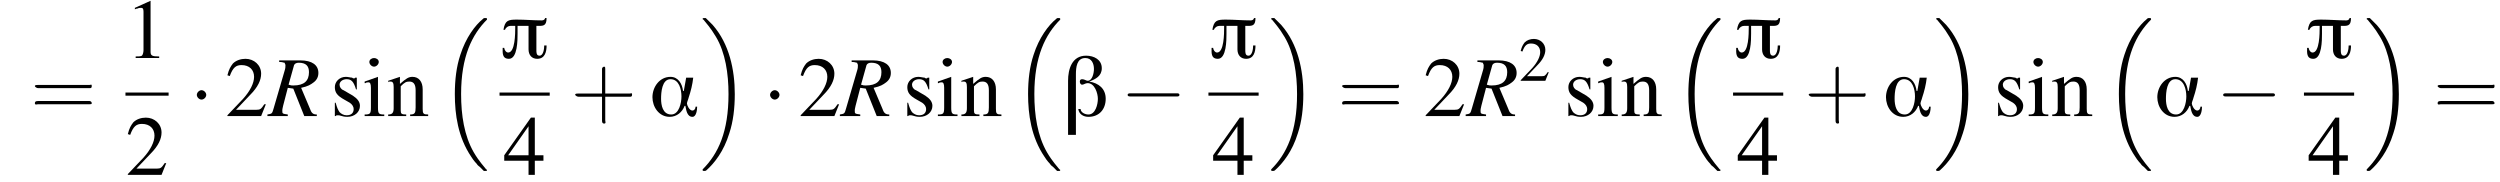 <?xml version='1.0' encoding='UTF-8'?>
<!---8.3-->
<svg height='23.2pt' version='1.1' viewBox='77.2 80.6 318.8 23.2' width='318.8pt' xmlns='http://www.w3.org/2000/svg' xmlns:xlink='http://www.w3.org/1999/xlink'>
<defs>
<path d='M6.1 -1.2H5.9C5.9 -0.9 5.7 -0.7 5.5 -0.7C5.1 -0.7 4.8 -1.4 4.8 -1.6C4.8 -1.8 5 -2.2 5 -2.3C5.3 -3.2 5.5 -4 5.6 -4.9H4.7L4.4 -3.2H4.3C4.2 -4.1 3.7 -5 2.7 -5C1.3 -5 0.4 -3.7 0.4 -2.4C0.4 -1.2 1.2 0.1 2.6 0.1C3.5 0.1 4.2 -0.5 4.5 -1.3H4.6C4.7 -0.8 4.8 0.1 5.5 0.1C6 0.1 6.1 -0.8 6.1 -1.2ZM4.1 -2.5C4.1 -1.7 3.8 -0.2 2.8 -0.2C1.7 -0.2 1.5 -1.4 1.5 -2.2S1.6 -4.7 2.7 -4.7C3.8 -4.7 4.1 -3.4 4.1 -2.5Z' id='g0-11'/>
<path d='M5.4 -2.2C5.4 -3.5 4.5 -4.2 3.3 -4.4V-4.4C4.1 -4.7 4.9 -5.1 4.9 -6.1C4.9 -7.2 3.9 -7.7 2.9 -7.7C1.1 -7.7 0.6 -6 0.6 -4.5V2.4H1.6V-5.3C1.6 -6.2 1.7 -7.4 2.8 -7.4C3.6 -7.4 3.9 -6.7 3.9 -6C3.9 -5.5 3.7 -4.5 3.1 -4.5C2.9 -4.5 2.7 -4.7 2.4 -4.7C2.2 -4.7 2.1 -4.6 2.1 -4.4C2.1 -4.2 2.2 -4 2.4 -4C2.6 -4 2.8 -4.2 3.1 -4.2C4 -4.2 4.4 -2.9 4.4 -2.2S4.1 -0.2 3.2 -0.2C2.7 -0.2 2.2 -0.5 2.2 -0.9H1.9C2 -0.2 2.6 0.1 3.2 0.1C4.6 0.1 5.4 -0.9 5.4 -2.2Z' id='g0-12'/>
<path d='M6 -5.1H5.8C5.8 -4.9 5.6 -4.8 5.4 -4.8C4.3 -4.8 3.3 -4.9 2.2 -4.9C1.1 -4.9 0.7 -4.8 0.5 -3.6H0.7C0.8 -3.9 1.1 -4.1 1.4 -4.1H2V-3.8C2 -3.2 2 -0.7 1.1 -0.7C0.8 -0.7 0.6 -1.1 0.6 -1.3H0.4C0.4 -0.7 0.3 0.1 1.2 0.1C2.3 0.1 2.3 -2.3 2.3 -3.1C2.3 -3.4 2.3 -3.8 2.3 -4.1H3.7V-1.1C3.7 -0.4 4.1 0.1 4.8 0.1C5.8 0.1 6 -0.8 6 -1.6H5.7C5.7 -1.2 5.6 -0.3 5.1 -0.3C4.7 -0.3 4.7 -0.7 4.7 -1V-4.1C5.5 -4.1 6 -4 6 -5.1Z' id='g0-25'/>
<path d='M7.2 -2.5C7.3 -2.5 7.5 -2.5 7.5 -2.7S7.3 -2.9 7.2 -2.9H1.3C1.1 -2.9 0.9 -2.9 0.9 -2.7S1.1 -2.5 1.3 -2.5H7.2Z' id='g7-0'/>
<path d='M2.1 -2.7C2.1 -3 1.8 -3.3 1.5 -3.3S0.9 -3 0.9 -2.7S1.2 -2.1 1.5 -2.1S2.1 -2.4 2.1 -2.7Z' id='g7-1'/>
<path d='M3.2 -1.8H5.5C5.6 -1.8 5.7 -1.8 5.7 -2S5.6 -2.1 5.5 -2.1H3.2V-4.4C3.2 -4.5 3.2 -4.6 3.1 -4.6S2.9 -4.5 2.9 -4.4V-2.1H0.7C0.6 -2.1 0.4 -2.1 0.4 -2S0.6 -1.8 0.7 -1.8H2.9V0.4C2.9 0.5 2.9 0.7 3.1 0.7S3.2 0.5 3.2 0.4V-1.8Z' id='g18-43'/>
<path d='M5.5 -2.6C5.6 -2.6 5.7 -2.6 5.7 -2.8S5.6 -2.9 5.5 -2.9H0.7C0.6 -2.9 0.4 -2.9 0.4 -2.8S0.6 -2.6 0.7 -2.6H5.5ZM5.5 -1.1C5.6 -1.1 5.7 -1.1 5.7 -1.2S5.6 -1.4 5.5 -1.4H0.7C0.6 -1.4 0.4 -1.4 0.4 -1.2S0.6 -1.1 0.7 -1.1H5.5Z' id='g18-61'/>
<path d='M3.2 -7.3L1.2 -6.4V-6.2C1.3 -6.3 1.5 -6.3 1.5 -6.3C1.7 -6.4 1.9 -6.4 2 -6.4C2.2 -6.4 2.3 -6.3 2.3 -5.9V-1C2.3 -0.7 2.2 -0.4 2.1 -0.3C1.9 -0.2 1.7 -0.2 1.3 -0.2V0H4.3V-0.2C3.4 -0.2 3.2 -0.3 3.2 -0.8V-7.3L3.2 -7.3Z' id='g9-49'/>
<path d='M5.2 -1.5L5 -1.5C4.6 -0.9 4.5 -0.8 4 -0.8H1.4L3.2 -2.7C4.2 -3.7 4.6 -4.6 4.6 -5.4C4.6 -6.5 3.7 -7.3 2.6 -7.3C2 -7.3 1.4 -7.1 1 -6.7C0.7 -6.3 0.5 -6 0.3 -5.2L0.6 -5.1C1 -6.2 1.4 -6.5 2.1 -6.5C3.1 -6.5 3.7 -5.9 3.7 -5C3.7 -4.2 3.2 -3.2 2.3 -2.2L0.3 -0.1V0H4.6L5.2 -1.5Z' id='g9-50'/>
<path d='M5.1 -2.5H4V-7.3H3.5L0.1 -2.5V-1.8H3.2V0H4V-1.8H5.1V-2.5ZM3.2 -2.5H0.6L3.2 -6.2V-2.5Z' id='g9-52'/>
<path d='M1.9 -5L0.2 -4.4V-4.2L0.3 -4.2C0.4 -4.3 0.6 -4.3 0.7 -4.3C0.9 -4.3 1 -4.1 1 -3.6V-1.1C1 -0.3 0.9 -0.2 0.2 -0.2V0H2.7V-0.2C2 -0.2 1.9 -0.3 1.9 -1.1V-5L1.9 -5ZM1.4 -7.4C1.1 -7.4 0.8 -7.2 0.8 -6.9S1.1 -6.3 1.4 -6.3C1.7 -6.3 2 -6.6 2 -6.9C2 -7.2 1.7 -7.4 1.4 -7.4Z' id='g9-105'/>
<path d='M0.2 -4.3C0.2 -4.4 0.3 -4.4 0.5 -4.4C0.8 -4.4 0.9 -4.2 0.9 -3.7V-1C0.9 -0.4 0.7 -0.2 0.2 -0.2V0H2.5V-0.2C1.9 -0.2 1.8 -0.3 1.8 -0.7V-3.8C2.3 -4.3 2.5 -4.4 2.9 -4.4C3.4 -4.4 3.7 -4.1 3.7 -3.3V-1.1C3.7 -0.4 3.6 -0.2 3 -0.2V0H5.3V-0.2C4.7 -0.2 4.6 -0.3 4.6 -0.9V-3.4C4.6 -4.4 4.1 -5 3.3 -5C2.8 -5 2.5 -4.8 1.7 -4.1V-5L1.7 -5C1.1 -4.8 0.8 -4.7 0.2 -4.5V-4.3Z' id='g9-110'/>
<path d='M3.4 -3.4L3.4 -4.9H3.3L3.2 -4.9C3.1 -4.8 3.1 -4.8 3.1 -4.8C3 -4.8 2.9 -4.8 2.8 -4.9C2.6 -4.9 2.3 -5 2 -5C1.2 -5 0.6 -4.4 0.6 -3.7C0.6 -3 0.9 -2.6 1.8 -2.1L2.5 -1.7C2.8 -1.5 3 -1.2 3 -0.9C3 -0.4 2.7 -0.1 2.1 -0.1C1.7 -0.1 1.4 -0.3 1.2 -0.5C1 -0.8 0.9 -1 0.7 -1.7H0.6V0H0.7C0.8 -0.1 0.8 -0.1 1 -0.1C1.1 -0.1 1.2 -0.1 1.5 0C1.8 0.1 2.1 0.1 2.2 0.1C3.1 0.1 3.8 -0.5 3.8 -1.3C3.8 -1.8 3.5 -2.2 2.9 -2.6L1.7 -3.3C1.4 -3.4 1.2 -3.7 1.2 -4C1.2 -4.4 1.6 -4.7 2.1 -4.7C2.7 -4.7 3 -4.4 3.3 -3.4H3.4Z' id='g9-115'/>
<path d='M5.6 19C5.6 19 5.7 19.1 5.7 19.1H6C6 19.1 6.1 19.1 6.1 19C6.1 19 6.1 18.9 6 18.9C5.7 18.5 5.1 17.9 4.4 16.7C3.2 14.6 2.8 12 2.8 9.3C2.8 4.5 4.2 1.7 6.1 -0.2C6.1 -0.3 6.1 -0.3 6.1 -0.3C6.1 -0.4 6 -0.4 5.9 -0.4C5.7 -0.4 5.7 -0.4 5.6 -0.3C4.6 0.5 3.4 2.1 2.7 4.3C2.2 5.8 2 7.5 2 9.3C2 11.9 2.4 14.8 4.1 17.3C4.4 17.8 4.8 18.2 4.8 18.2C4.9 18.4 5.1 18.5 5.2 18.6L5.6 19Z' id='g2-16'/>
<path d='M4.5 9.3C4.5 6.2 3.8 2.9 1.7 0.5C1.5 0.3 1.1 -0.1 0.8 -0.4C0.8 -0.4 0.7 -0.4 0.6 -0.4C0.5 -0.4 0.4 -0.4 0.4 -0.3C0.4 -0.3 0.4 -0.2 0.5 -0.2C0.8 0.2 1.4 0.8 2.1 2C3.3 4 3.7 6.7 3.7 9.3C3.7 14.1 2.4 16.9 0.4 18.9C0.4 18.9 0.4 19 0.4 19C0.4 19.1 0.5 19.1 0.6 19.1C0.7 19.1 0.8 19.1 0.9 19C1.9 18.1 3.1 16.6 3.8 14.3C4.3 12.8 4.5 11.1 4.5 9.3Z' id='g2-17'/>
<use id='g17-50' transform='scale(0.731)' xlink:href='#g9-50'/>
<path d='M6.2 -0.2C5.7 -0.2 5.5 -0.4 5.3 -1L4.2 -3.6C5.1 -3.8 5.4 -4 5.8 -4.3C6.2 -4.6 6.4 -5 6.4 -5.5C6.4 -6.5 5.6 -7.1 4.1 -7.1H1.4V-6.9C1.9 -6.9 1.9 -6.8 2.1 -6.8C2.1 -6.7 2.2 -6.6 2.2 -6.5C2.2 -6.3 2.2 -6.1 2.1 -5.8L0.7 -1C0.5 -0.3 0.5 -0.3 -0.1 -0.2V0H2.5V-0.2C1.8 -0.3 1.8 -0.3 1.8 -0.7C1.8 -0.8 1.8 -0.9 1.9 -1.3L2.5 -3.6L3.2 -3.5L4.6 0H6.2V-0.2ZM3.3 -6.5C3.4 -6.7 3.6 -6.8 3.9 -6.8C4.8 -6.8 5.2 -6.4 5.2 -5.6C5.2 -4.5 4.6 -3.9 3.2 -3.9C3 -3.9 2.9 -3.9 2.6 -4L3.3 -6.5Z' id='g14-82'/>
<use id='g21-49' xlink:href='#g9-49'/>
<use id='g21-50' xlink:href='#g9-50'/>
<use id='g21-52' xlink:href='#g9-52'/>
<use id='g21-105' xlink:href='#g9-105'/>
<use id='g21-110' xlink:href='#g9-110'/>
<use id='g21-115' xlink:href='#g9-115'/>
<use id='g22-43' transform='scale(1.369)' xlink:href='#g18-43'/>
<use id='g22-61' transform='scale(1.369)' xlink:href='#g18-61'/>
</defs>
<g id='page1'>

<use x='81.1' xlink:href='#g22-61' y='95.4'/>
<use x='93.2' xlink:href='#g21-49' y='88'/>
<rect height='0.4' width='5.5' x='93.2' y='92.4'/>
<use x='93.2' xlink:href='#g21-50' y='102.9'/>
<use x='101.4' xlink:href='#g7-1' y='95.4'/>
<use x='105.9' xlink:href='#g21-50' y='95.4'/>
<use x='111.4' xlink:href='#g14-82' y='95.4'/>
<use x='119.3' xlink:href='#g21-115' y='95.4'/>
<use x='123.5' xlink:href='#g21-105' y='95.4'/>
<use x='126.5' xlink:href='#g21-110' y='95.4'/>
<use x='133.2' xlink:href='#g2-16' y='83.3'/>
<use x='140.9' xlink:href='#g0-25' y='88'/>
<rect height='0.4' width='6.4' x='140.9' y='92.4'/>
<use x='141.4' xlink:href='#g21-52' y='102.9'/>
<use x='150' xlink:href='#g22-43' y='95.4'/>
<use x='160' xlink:href='#g0-11' y='95.4'/>
<use x='166.4' xlink:href='#g2-17' y='83.3'/>
<use x='174.5' xlink:href='#g7-1' y='95.4'/>
<use x='179' xlink:href='#g21-50' y='95.4'/>
<use x='184.4' xlink:href='#g14-82' y='95.4'/>
<use x='192.3' xlink:href='#g21-115' y='95.4'/>
<use x='196.6' xlink:href='#g21-105' y='95.4'/>
<use x='199.6' xlink:href='#g21-110' y='95.4'/>
<use x='206.3' xlink:href='#g2-16' y='83.3'/>
<use x='212.8' xlink:href='#g0-12' y='95.4'/>
<use x='220.1' xlink:href='#g7-0' y='95.4'/>
<use x='231.3' xlink:href='#g0-25' y='88'/>
<rect height='0.4' width='6.4' x='231.3' y='92.4'/>
<use x='231.8' xlink:href='#g21-52' y='102.9'/>
<use x='238.9' xlink:href='#g2-17' y='83.3'/>
<use x='247.8' xlink:href='#g22-61' y='95.4'/>
<use x='258.7' xlink:href='#g21-50' y='95.4'/>
<use x='264.2' xlink:href='#g14-82' y='95.4'/>
<use x='270.9' xlink:href='#g17-50' y='90.9'/>
<use x='276.6' xlink:href='#g21-115' y='95.4'/>
<use x='280.8' xlink:href='#g21-105' y='95.4'/>
<use x='283.8' xlink:href='#g21-110' y='95.4'/>
<use x='290.5' xlink:href='#g2-16' y='83.3'/>
<use x='298.2' xlink:href='#g0-25' y='88'/>
<rect height='0.4' width='6.4' x='298.2' y='92.4'/>
<use x='298.7' xlink:href='#g21-52' y='102.9'/>
<use x='307.3' xlink:href='#g22-43' y='95.4'/>
<use x='317.3' xlink:href='#g0-11' y='95.4'/>
<use x='323.7' xlink:href='#g2-17' y='83.3'/>
<use x='331.4' xlink:href='#g21-115' y='95.4'/>
<use x='335.7' xlink:href='#g21-105' y='95.4'/>
<use x='338.7' xlink:href='#g21-110' y='95.4'/>
<use x='345.4' xlink:href='#g2-16' y='83.3'/>
<use x='351.9' xlink:href='#g0-11' y='95.4'/>
<use x='359.8' xlink:href='#g7-0' y='95.4'/>
<use x='371' xlink:href='#g0-25' y='88'/>
<rect height='0.4' width='6.4' x='371' y='92.4'/>
<use x='371.5' xlink:href='#g21-52' y='102.9'/>
<use x='378.6' xlink:href='#g2-17' y='83.3'/>
<use x='387.5' xlink:href='#g22-61' y='95.4'/>
</g>
</svg>